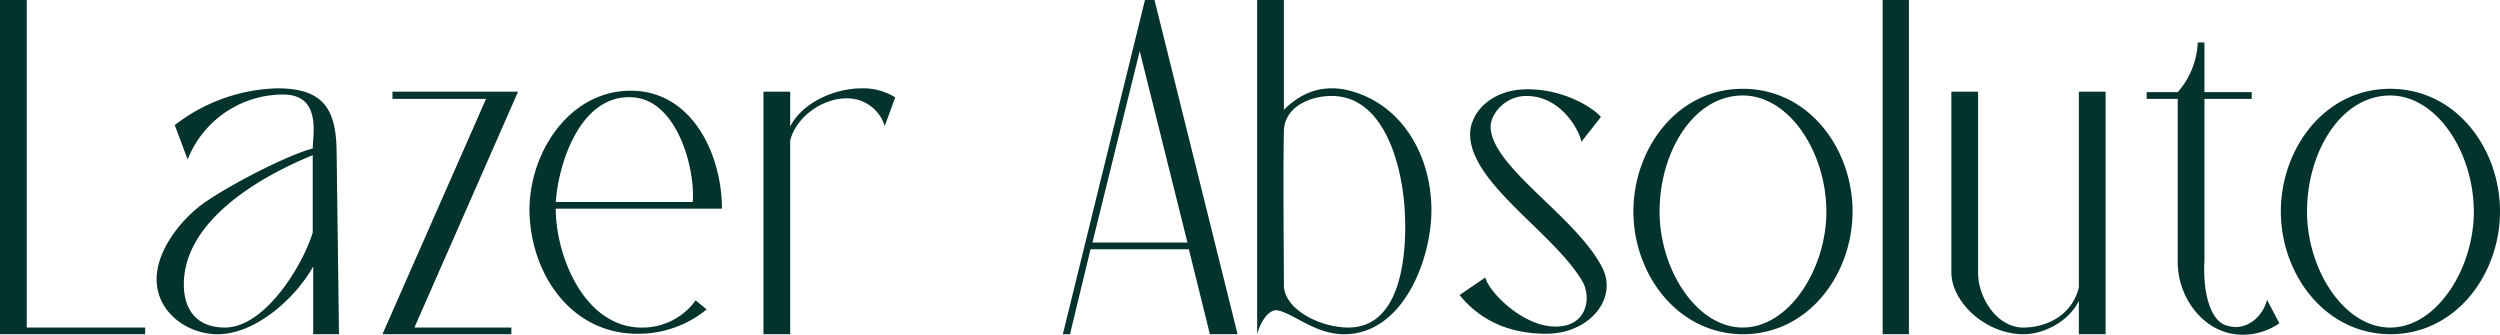 <svg xmlns="http://www.w3.org/2000/svg" width="607.376" height="81.316" viewBox="0 0 607.376 81.316"><path id="lazer-absoluto" d="M73.428-1.624H44.66V-81.2h-6.5V0H73.428ZM120.524,0l-.58-44.428c-.116-10.44-3.364-15.312-14.384-15.312a42.467,42.467,0,0,0-24.94,8.932l3.132,8.352a24.938,24.938,0,0,1,23.2-15.776c9.4,0,7.192,9.86,7.192,13.108-6.38,1.624-22.736,10.092-28.072,14.5-4.756,3.944-9.86,10.672-9.86,17.284C76.212-5.452,83.52,0,91.06,0c9.28,0,19.024-8.932,23.2-16.472V0Zm-6.38-24.708c-2.436,8-11.6,23.084-21.344,23.084-7.192,0-9.976-4.756-9.976-10.44,0-15.66,18.792-26.332,31.32-31.436ZM162.4-1.624H138.852l25.172-57.3H133.516v1.74h22.736L131.08,0H162.4Zm29-57.536c-15.2,0-24.94,15.544-24.592,29.7.464,15.08,10.208,29.348,26.216,29.348a26.121,26.121,0,0,0,16.82-5.916l-2.668-2.2a15.949,15.949,0,0,1-13.108,6.612c-13.8,0-20.88-17.168-20.88-28.884h40.368C213.556-43.616,206.364-59.16,191.4-59.16Zm15.08,27.028H173.188c.7-9.86,6.264-26.564,19.024-25.4C202.536-56.608,207.06-40.716,206.48-32.132ZM230.144-50.46v-8.468h-6.5V0h6.5V-47.1c1.508-5.8,7.888-10.208,13.688-10.208a9.544,9.544,0,0,1,9.28,6.728l2.552-6.96a14.708,14.708,0,0,0-8.12-2.2C240.584-59.74,232.928-56.028,230.144-50.46ZM338.836,0,318.652-81.2h-2.32L296.38,0h1.74l4.988-20.648H327L332.108,0Zm-23.78-68.788,11.6,46.516H303.572Zm50.576,9.512a15.88,15.88,0,0,0-3.944-.464c-4.408,0-8.236,1.856-11.6,5.22V-81.2h-6.5V0c1.044-3.828,3.248-6.148,4.988-5.8,3.944.812,9.164,5.8,16.124,5.8,14.384,0,21.228-18.212,21.228-30.16C385.932-43.152,378.972-56.028,365.632-59.276Zm.116,57.652c-6.844,0-15.66-4.408-15.66-10.324,0-6.032-.232-27.956,0-37.236,0-5.916,6.148-8.7,11.6-8.7,12.992,0,17.168,17.4,17.748,27.724C380.016-20.648,379.088-1.624,365.748-1.624Zm61.712-14.5C421.2-28.536,400.316-40.716,400.316-50.46c0-2.9,3.364-7.424,8.7-7.424,8.584,0,12.992,8.7,13.34,11.136l4.756-6.032c-1.74-2.088-8.7-6.728-17.864-6.728-8.932,0-13.92,5.8-13.92,10.9,0,11.948,20.3,23.9,27.26,35.728,2.2,3.712,1.392,11.02-6.5,11.02-8.236,0-16.472-8.816-17.052-11.948l-6.264,4.292c5.452,6.728,12.876,9.4,21.112,9.4C424.1-.116,431.288-8.468,427.46-16.124Zm34.1-43.5C445.556-59.624,435-45.008,435-29.812,435-14.732,445.556-.116,461.564,0c16.124,0,26.68-14.732,26.68-29.812C488.244-45.008,477.688-59.624,461.564-59.624ZM441.38-28.652C440.916-43.5,449.268-58,461.564-58c11.6,0,20.764,14.5,20.3,29.348-.464,13.456-9.28,27.028-20.3,27.028C450.66-1.624,441.844-14.964,441.38-28.652ZM501.932,0V-81.2h-6.38V0Zm47.792,0V-58.928h-6.5v47.56c-1.74,7.076-8.236,9.744-13.456,9.744-6.5,0-11.02-7.308-11.02-13.224v-44.08h-6.5V-15.08c0,7.308,8.352,15.08,17.516,15.08,5.1,0,11.136-3.248,13.456-8.12V0Zm39.208-8.352C588-4.64,584.872-1.74,581.276-1.74A9.035,9.035,0,0,1,578.84-2.2c-3.6-1.276-5.568-7.772-5.1-15.776V-57.188H585.22v-1.624H573.736V-70.876h-1.624a19.54,19.54,0,0,1-4.872,12.064H559.7v1.624h7.54V-17.98c-.232,8.932,6.38,18.1,15.776,18.1a15.633,15.633,0,0,0,8.932-2.784ZM618.86-59.624c-16.008,0-26.564,14.616-26.564,29.812,0,15.08,10.556,29.7,26.564,29.812,16.124,0,26.68-14.732,26.68-29.812C645.54-45.008,634.984-59.624,618.86-59.624ZM598.676-28.652C598.212-43.5,606.564-58,618.86-58c11.6,0,20.764,14.5,20.3,29.348C638.7-15.2,629.88-1.624,618.86-1.624,607.956-1.624,599.14-14.964,598.676-28.652Z" transform="translate(-38.164 81.2)" fill="#03332c"></path></svg>